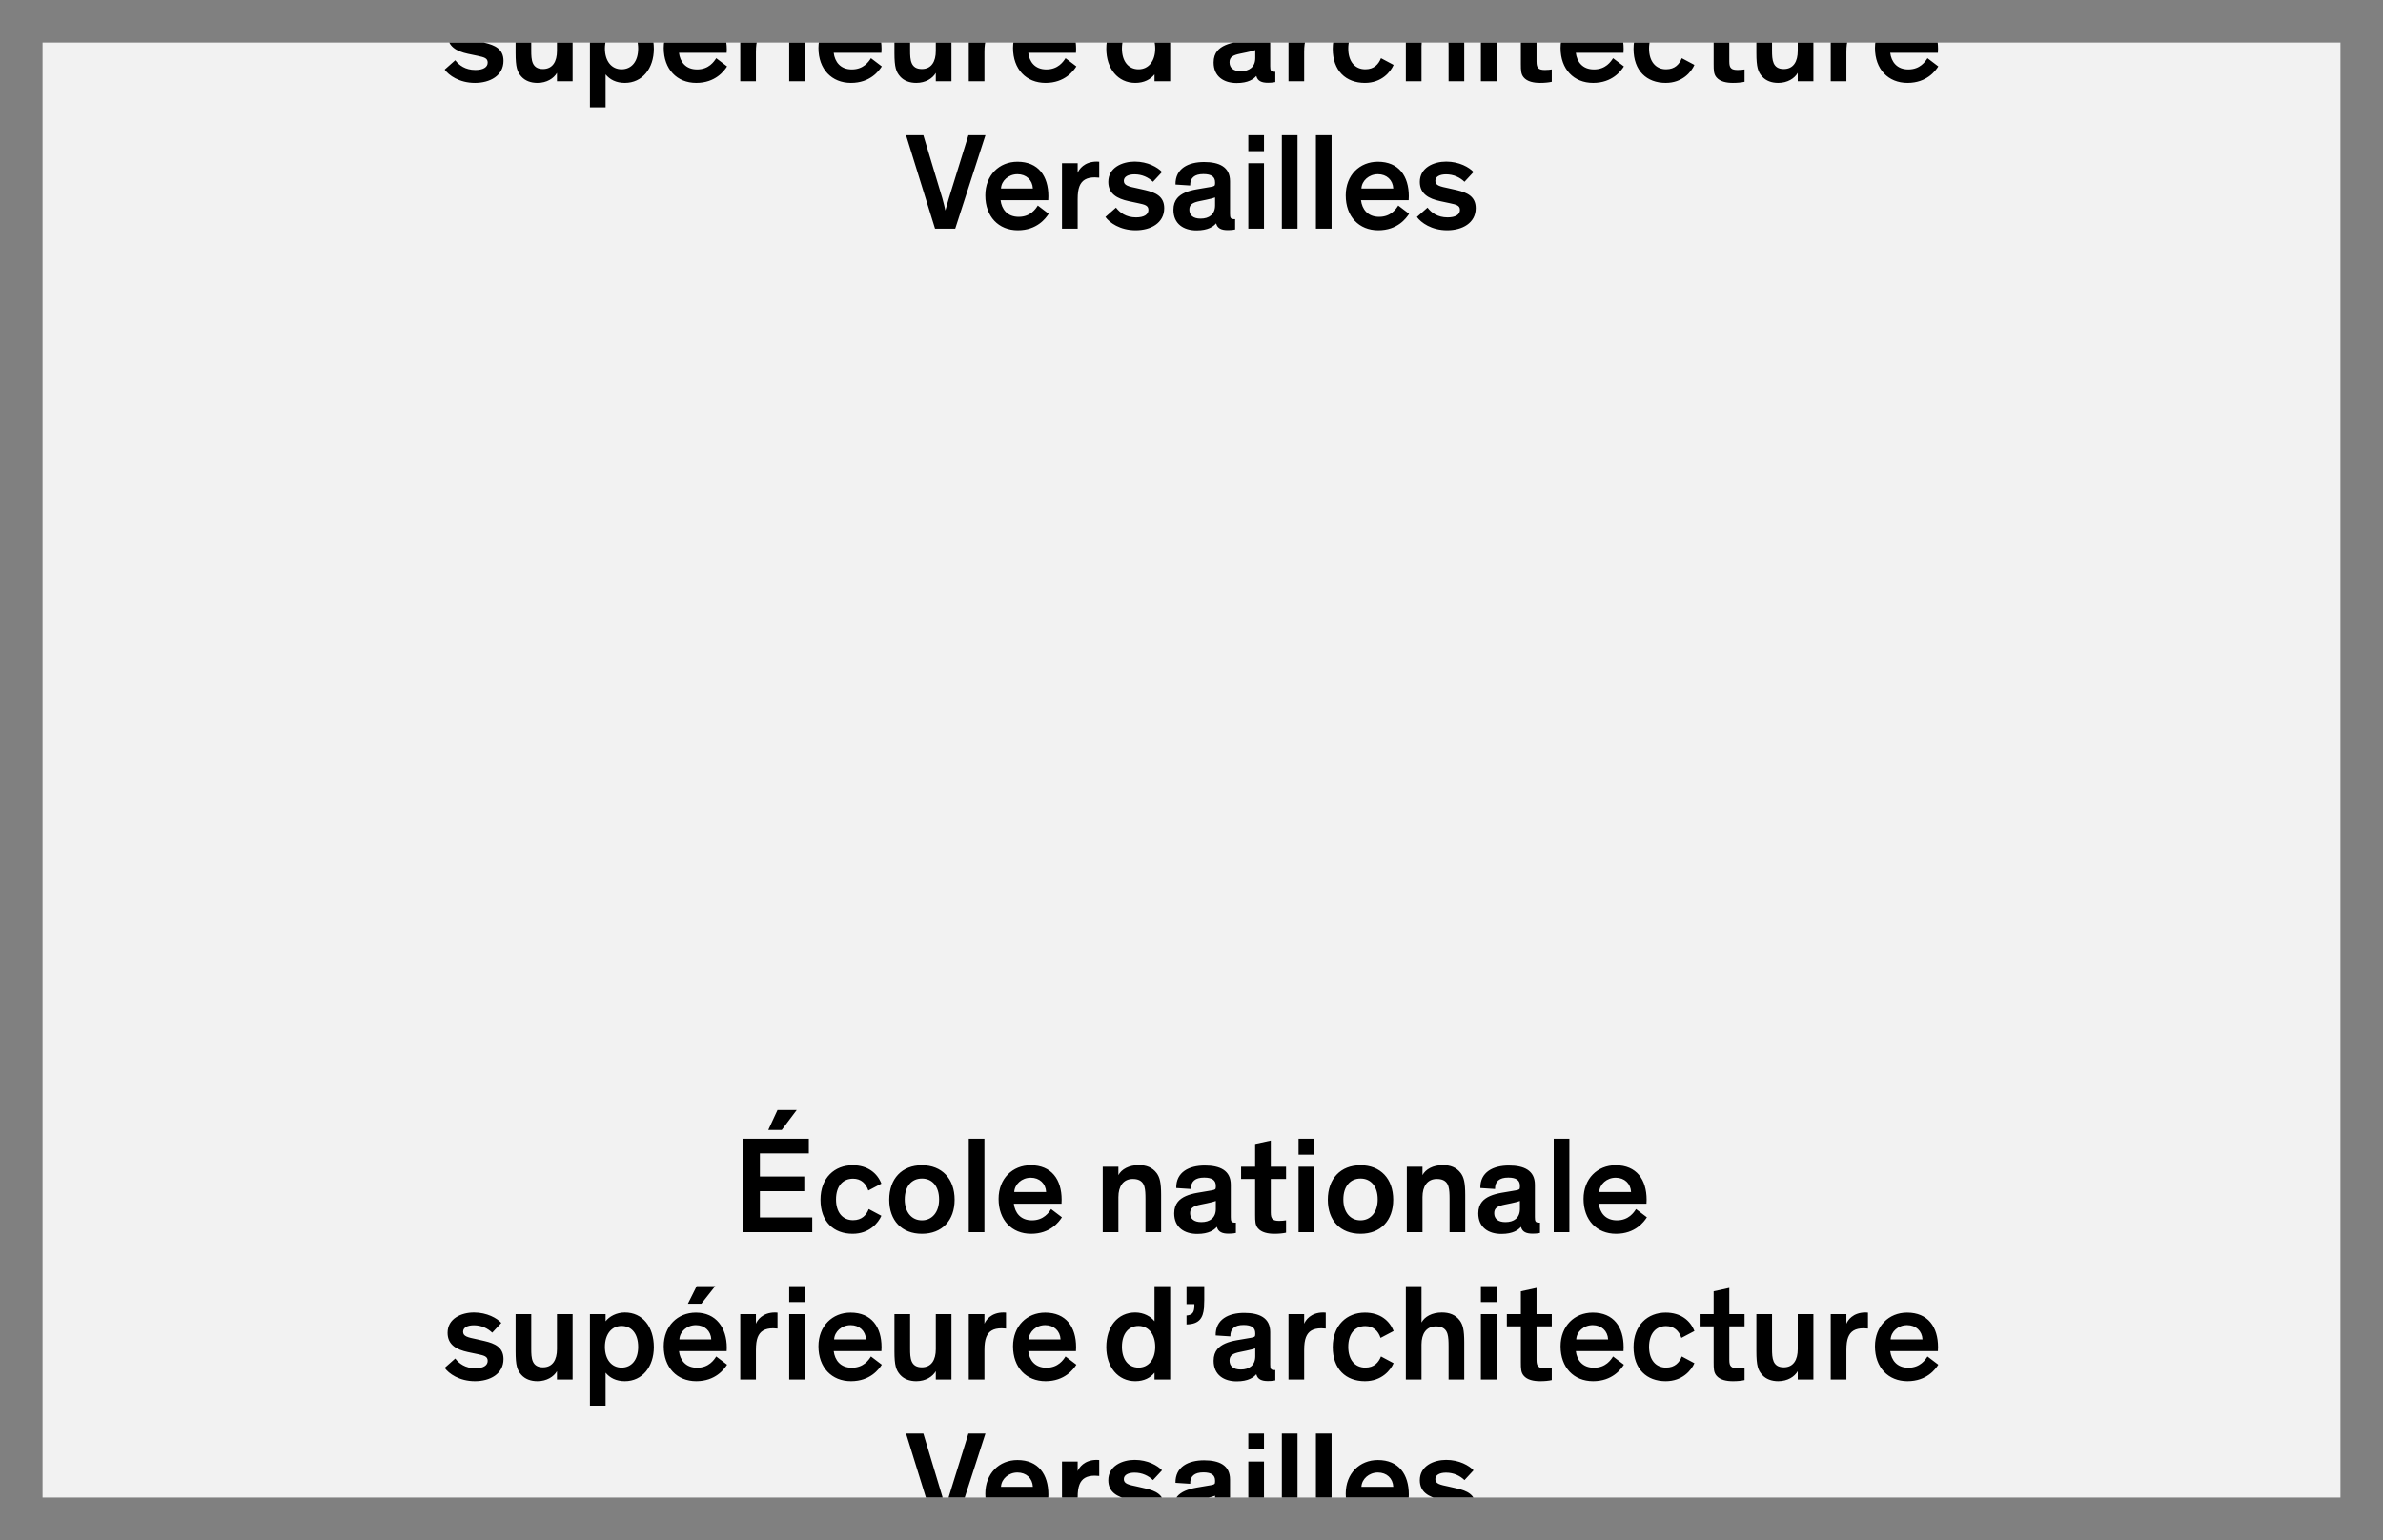 <?xml version="1.0" encoding="UTF-8"?>
<svg xmlns="http://www.w3.org/2000/svg" xmlns:xlink="http://www.w3.org/1999/xlink" width="560pt" height="362pt" viewBox="0 0 560 362" version="1.1">
<rect x="0" y="0" width="560" height="362" fill="#808080" stroke="none"/>
<defs>
<clipPath id="clip1">
  <path d="M 104 10 L 456 10 L 456 26 L 104 26 Z M 104 10 "/>
</clipPath>
<clipPath id="clip2">
  <path d="M 212 336 L 347 336 L 347 352 L 212 352 Z M 212 336 "/>
</clipPath>
</defs>
<g id="surface1">
<path style=" stroke:none;fill-rule:nonzero;fill:rgb(94.902%,94.902%,94.902%);fill-opacity:1;" d="M 10 352 L 550 352 L 550 10 L 10 10 Z M 10 352 "/>
<path style=" stroke:none;fill-rule:nonzero;fill:rgb(0%,0%,0%);fill-opacity:1;" d="M 216.984 31.777 L 212.914 31.777 L 219.73 53.738 L 224.477 53.738 L 231.578 31.777 L 227.574 31.777 L 222.988 46.57 L 222.152 49.477 C 222.152 49.348 221.762 47.668 221.441 46.57 Z M 243.883 48.312 C 243.398 49.09 242.172 50.961 239.395 50.961 C 236.684 50.961 235.391 49.152 235.133 47.055 L 246.336 47.055 C 246.336 46.797 246.367 46.375 246.367 46.117 C 246.367 41.402 244.012 38.012 239.105 38.012 C 234.809 38.012 231.547 41.176 231.547 45.922 C 231.547 50.895 234.648 54.125 239.199 54.125 C 243.688 54.125 245.754 51.316 246.434 50.25 Z M 239.105 40.949 C 241.168 40.949 242.625 42.305 242.719 44.309 L 235.23 44.309 C 235.324 42.469 237.004 40.949 239.105 40.949 M 249.566 38.367 L 249.566 53.738 L 253.246 53.738 L 253.246 46.828 C 253.246 45.473 253.375 44.566 253.668 43.793 C 254.215 42.402 255.312 41.691 257.285 41.691 C 257.605 41.691 257.961 41.727 258.316 41.758 L 258.316 38.012 C 257.992 37.98 257.93 37.98 257.734 37.98 C 254.766 37.98 253.539 39.852 253.246 40.629 L 253.246 38.367 Z M 273.074 40.434 C 272.074 39.336 269.715 37.98 266.648 37.98 C 263.711 37.98 260.449 39.398 260.449 42.758 C 260.449 45.566 262.547 46.699 265.227 47.277 L 267.52 47.766 C 269.004 48.086 269.875 48.281 269.875 49.348 C 269.875 50.445 268.812 51.09 266.973 51.09 C 264.613 51.09 263.129 49.961 262.254 48.797 L 259.77 50.992 C 260.707 52.316 263.191 54.125 266.875 54.125 C 270.395 54.125 273.59 52.445 273.59 48.926 C 273.59 46.117 271.492 45.246 269.168 44.695 L 267.324 44.277 C 265.164 43.824 264.098 43.598 264.098 42.5 C 264.098 41.5 265.164 40.98 266.617 40.98 C 268.391 40.98 269.875 41.691 270.941 42.727 Z M 289.059 42.598 C 289.059 39.207 286.477 38.078 282.953 38.078 C 279.273 38.078 276.172 39.594 276.238 43.371 L 279.695 43.598 C 279.66 41.789 280.727 40.918 282.793 40.918 C 284.699 40.918 285.539 41.562 285.539 42.855 L 285.539 43.113 C 285.539 43.695 285.375 43.758 284.57 43.922 L 281.18 44.504 C 279.176 44.855 277.562 45.473 276.625 46.602 C 276.078 47.277 275.754 48.152 275.754 49.312 C 275.754 52.672 278.207 54.156 281.18 54.156 C 283.922 54.156 285.152 53.223 285.766 52.512 L 285.797 52.512 C 286.086 53.707 287.09 54.094 288.508 54.094 C 289.574 54.094 290.059 53.965 290.254 53.93 L 290.254 51.508 L 290.059 51.508 C 289.188 51.508 289.059 51.188 289.059 50.219 Z M 282.148 51.379 C 280.34 51.379 279.5 50.543 279.5 49.281 C 279.5 48.055 280.273 47.602 282.02 47.246 L 283.441 46.957 C 284.535 46.73 284.988 46.602 285.539 46.406 L 285.539 48.281 C 285.539 50.379 284.148 51.379 282.148 51.379 M 297.035 38.367 L 293.352 38.367 L 293.352 53.738 L 297.035 53.738 Z M 297.035 31.777 L 293.352 31.777 L 293.352 35.523 L 297.035 35.523 Z M 304.914 31.777 L 301.23 31.777 L 301.23 53.738 L 304.914 53.738 Z M 312.922 31.777 L 309.238 31.777 L 309.238 53.738 L 312.922 53.738 Z M 328.582 48.312 C 328.098 49.09 326.871 50.961 324.094 50.961 C 321.379 50.961 320.09 49.152 319.832 47.055 L 331.035 47.055 C 331.035 46.797 331.07 46.375 331.07 46.117 C 331.07 41.402 328.711 38.012 323.805 38.012 C 319.508 38.012 316.246 41.176 316.246 45.922 C 316.246 50.895 319.348 54.125 323.898 54.125 C 328.391 54.125 330.453 51.316 331.133 50.25 Z M 323.805 40.949 C 325.871 40.949 327.324 42.305 327.418 44.309 L 319.93 44.309 C 320.023 42.469 321.703 40.949 323.805 40.949 M 346.277 40.434 C 345.277 39.336 342.918 37.98 339.852 37.98 C 336.914 37.98 333.652 39.398 333.652 42.758 C 333.652 45.566 335.75 46.699 338.43 47.277 L 340.723 47.766 C 342.207 48.086 343.082 48.281 343.082 49.348 C 343.082 50.445 342.016 51.09 340.176 51.09 C 337.816 51.09 336.332 49.961 335.461 48.797 L 332.973 50.992 C 333.91 52.316 336.398 54.125 340.078 54.125 C 343.598 54.125 346.793 52.445 346.793 48.926 C 346.793 46.117 344.695 45.246 342.371 44.695 L 340.531 44.277 C 338.367 43.824 337.301 43.598 337.301 42.5 C 337.301 41.5 338.367 40.98 339.82 40.98 C 341.598 40.98 343.082 41.691 344.148 42.727 Z M 346.277 40.434 "/>
<g clip-path="url(#clip1)" clip-rule="nonzero">
<path style=" stroke:none;fill-rule:nonzero;fill:rgb(0%,0%,0%);fill-opacity:1;" d="M 117.805 5.793 C 116.805 4.691 114.445 3.336 111.379 3.336 C 108.438 3.336 105.18 4.758 105.18 8.117 C 105.18 10.926 107.277 12.055 109.957 12.637 L 112.25 13.121 C 113.734 13.445 114.605 13.637 114.605 14.703 C 114.605 15.801 113.543 16.445 111.703 16.445 C 109.344 16.445 107.859 15.316 106.984 14.156 L 104.5 16.352 C 105.438 17.676 107.922 19.484 111.605 19.484 C 115.125 19.484 118.32 17.805 118.32 14.285 C 118.32 11.473 116.223 10.602 113.898 10.055 L 112.055 9.633 C 109.891 9.184 108.828 8.957 108.828 7.859 C 108.828 6.855 109.891 6.34 111.348 6.34 C 113.121 6.34 114.605 7.051 115.672 8.086 Z M 121.164 12.441 C 121.164 15.836 121.551 16.898 122.52 17.996 C 123.422 19 124.746 19.484 126.297 19.484 C 128.492 19.484 130.141 18.418 130.883 17.125 L 130.883 19.094 L 134.562 19.094 L 134.562 3.723 L 130.883 3.723 L 130.883 11.961 C 130.883 14.445 129.883 16.223 127.59 16.223 C 126.297 16.223 125.586 15.672 125.23 14.863 C 124.875 14.059 124.844 12.992 124.844 11.895 L 124.844 3.723 L 121.164 3.723 Z M 146.836 19.484 C 150.934 19.484 153.648 16.094 153.648 11.473 C 153.648 6.695 151 3.336 146.836 3.336 C 144.832 3.336 143.152 4.305 142.312 5.402 L 142.312 3.723 L 138.633 3.723 L 138.633 25.23 L 142.312 25.23 L 142.312 17.48 C 143.281 18.676 144.766 19.484 146.836 19.484 M 142.152 11.41 C 142.152 8.438 143.734 6.5 146.059 6.5 C 148.418 6.5 149.965 8.309 149.965 11.41 C 149.965 14.445 148.418 16.285 146.059 16.285 C 143.734 16.285 142.152 14.383 142.152 11.41 M 168.309 13.672 C 167.824 14.445 166.598 16.316 163.82 16.316 C 161.105 16.316 159.816 14.512 159.559 12.41 L 170.762 12.41 C 170.762 12.152 170.793 11.895 170.793 11.637 C 170.793 6.922 168.277 3.371 163.531 3.371 C 159.234 3.371 155.973 6.535 155.973 11.281 C 155.973 16.254 159.074 19.484 163.625 19.484 C 168.113 19.484 170.18 16.672 170.859 15.609 Z M 163.531 6.309 C 165.594 6.309 167.051 7.664 167.145 9.668 L 159.656 9.668 C 159.75 7.824 161.43 6.309 163.531 6.309 M 163.723 -2.863 L 161.656 1.27 L 164.82 1.27 L 168.082 -2.863 Z M 173.961 3.723 L 173.961 19.094 L 177.641 19.094 L 177.641 12.184 C 177.641 10.828 177.77 9.926 178.059 9.148 C 178.609 7.762 179.707 7.051 181.676 7.051 C 182 7.051 182.355 7.082 182.711 7.113 L 182.711 3.371 C 182.387 3.336 182.324 3.336 182.129 3.336 C 179.16 3.336 177.93 5.211 177.641 5.984 L 177.641 3.723 Z M 189.137 3.723 L 185.457 3.723 L 185.457 19.094 L 189.137 19.094 Z M 189.137 -2.863 L 185.457 -2.863 L 185.457 0.883 L 189.137 0.883 Z M 204.668 13.672 C 204.184 14.445 202.957 16.316 200.18 16.316 C 197.469 16.316 196.176 14.512 195.918 12.41 L 207.121 12.41 C 207.121 12.152 207.156 11.734 207.156 11.473 C 207.156 6.762 204.797 3.371 199.891 3.371 C 195.594 3.371 192.332 6.535 192.332 11.281 C 192.332 16.254 195.434 19.484 199.984 19.484 C 204.473 19.484 206.543 16.672 207.219 15.609 Z M 199.891 6.309 C 201.957 6.309 203.41 7.664 203.504 9.668 L 196.016 9.668 C 196.109 7.824 197.789 6.309 199.891 6.309 M 210.188 12.441 C 210.188 15.836 210.578 16.898 211.547 17.996 C 212.449 19 213.773 19.484 215.324 19.484 C 217.52 19.484 219.168 18.418 219.91 17.125 L 219.91 19.094 L 223.59 19.094 L 223.59 3.723 L 219.91 3.723 L 219.91 11.961 C 219.91 14.445 218.91 16.223 216.617 16.223 C 215.324 16.223 214.613 15.672 214.258 14.863 C 213.902 14.059 213.871 12.992 213.871 11.895 L 213.871 3.723 L 210.188 3.723 Z M 227.66 3.723 L 227.66 19.094 L 231.34 19.094 L 231.34 12.184 C 231.34 10.828 231.469 9.926 231.762 9.148 C 232.309 7.762 233.406 7.051 235.379 7.051 C 235.699 7.051 236.055 7.082 236.41 7.113 L 236.41 3.371 C 236.086 3.336 236.023 3.336 235.828 3.336 C 232.859 3.336 231.633 5.211 231.34 5.984 L 231.34 3.723 Z M 250.395 13.672 C 249.91 14.445 248.68 16.316 245.906 16.316 C 243.191 16.316 241.898 14.512 241.641 12.41 L 252.848 12.41 C 252.848 12.152 252.879 11.734 252.879 11.473 C 252.879 6.762 250.523 3.371 245.613 3.371 C 241.32 3.371 238.059 6.535 238.059 11.281 C 238.059 16.254 241.156 19.484 245.711 19.484 C 250.199 19.484 252.266 16.672 252.945 15.609 Z M 245.613 6.309 C 247.68 6.309 249.133 7.664 249.23 9.668 L 241.738 9.668 C 241.836 7.824 243.516 6.309 245.613 6.309 M 266.789 19.484 C 268.855 19.484 270.34 18.676 271.309 17.48 L 271.309 19.094 L 274.992 19.094 L 274.992 -2.863 L 271.309 -2.863 L 271.309 5.402 C 270.469 4.305 268.789 3.336 266.789 3.336 C 262.625 3.336 259.977 6.695 259.977 11.473 C 259.977 16.094 262.688 19.484 266.789 19.484 M 271.473 11.41 C 271.473 14.383 269.887 16.285 267.562 16.285 C 265.207 16.285 263.656 14.445 263.656 11.41 C 263.656 8.309 265.207 6.5 267.562 6.5 C 269.887 6.5 271.473 8.438 271.473 11.41 M 278.832 -2.863 L 278.832 1.367 L 280.676 1.367 L 280.676 1.754 C 280.676 3.5 280.027 3.949 278.832 4.047 L 278.832 6.145 C 281.867 6.082 282.707 4.598 282.934 2.27 C 282.965 1.754 283 1.012 283 0.43 L 283 -2.863 Z M 298.5 7.957 C 298.5 4.562 295.918 3.434 292.395 3.434 C 288.715 3.434 285.613 4.953 285.68 8.73 L 289.133 8.957 C 289.102 7.148 290.168 6.273 292.234 6.273 C 294.141 6.273 294.98 6.922 294.98 8.215 L 294.98 8.473 C 294.98 9.055 294.816 9.117 294.012 9.277 L 290.621 9.859 C 288.617 10.215 287.004 10.828 286.066 11.961 C 285.52 12.637 285.195 13.508 285.195 14.672 C 285.195 18.031 287.648 19.516 290.621 19.516 C 293.363 19.516 294.594 18.578 295.207 17.867 L 295.238 17.867 C 295.527 19.062 296.531 19.453 297.949 19.453 C 299.016 19.453 299.5 19.32 299.695 19.289 L 299.695 16.867 L 299.5 16.867 C 298.629 16.867 298.5 16.543 298.5 15.574 Z M 291.59 16.738 C 289.781 16.738 288.941 15.898 288.941 14.641 C 288.941 13.414 289.715 12.961 291.461 12.605 L 292.879 12.312 C 293.977 12.09 294.43 11.961 294.98 11.766 L 294.98 13.637 C 294.98 15.738 293.59 16.738 291.59 16.738 M 302.793 3.723 L 302.793 19.094 L 306.477 19.094 L 306.477 12.184 C 306.477 10.828 306.605 9.926 306.895 9.148 C 307.445 7.762 308.543 7.051 310.512 7.051 C 310.836 7.051 311.191 7.082 311.547 7.113 L 311.547 3.371 C 311.223 3.336 311.156 3.336 310.965 3.336 C 307.992 3.336 306.766 5.211 306.477 5.984 L 306.477 3.723 Z M 327.496 7.695 C 326.559 5.273 324.332 3.371 320.75 3.371 C 316.52 3.371 313.191 6.309 313.191 11.473 C 313.191 16.641 316.293 19.484 320.75 19.484 C 324.688 19.484 326.789 16.898 327.496 15.254 L 324.527 13.672 C 323.977 15.059 322.945 16.285 320.844 16.285 C 318.422 16.285 316.84 14.477 316.84 11.41 C 316.84 8.344 318.391 6.535 320.844 6.535 C 322.719 6.535 323.879 7.664 324.43 9.312 Z M 344.094 10.375 C 344.094 7.406 343.773 6.242 343.062 5.242 C 342.027 3.855 340.574 3.336 338.832 3.336 C 336.508 3.336 334.762 4.34 334.051 5.695 L 334.051 -2.863 L 330.371 -2.863 L 330.371 19.094 L 334.051 19.094 L 334.051 10.859 C 334.051 8.375 335.148 6.598 337.441 6.598 C 339.023 6.598 339.832 7.277 340.156 8.375 C 340.383 9.148 340.414 10.148 340.414 11.312 L 340.414 19.094 L 344.094 19.094 Z M 351.684 3.723 L 348.004 3.723 L 348.004 19.094 L 351.684 19.094 Z M 351.684 -2.863 L 348.004 -2.863 L 348.004 0.883 L 351.684 0.883 Z M 364.664 16.316 C 364.277 16.383 363.695 16.445 363.051 16.445 C 362.406 16.445 361.789 16.352 361.5 16.027 C 361.211 15.738 361.082 15.316 361.082 14.445 L 361.082 6.598 L 364.664 6.598 L 364.664 3.723 L 361.082 3.723 L 361.082 -2.441 L 357.398 -1.637 L 357.398 3.723 L 354.105 3.723 L 354.105 6.598 L 357.398 6.598 L 357.398 15.059 C 357.398 16.543 357.43 17.418 358.043 18.16 C 358.883 19.191 360.434 19.484 361.918 19.484 C 363.016 19.484 363.953 19.387 364.664 19.223 Z M 379.066 13.672 C 378.582 14.445 377.355 16.316 374.578 16.316 C 371.867 16.316 370.574 14.512 370.316 12.41 L 381.52 12.41 C 381.52 12.152 381.551 11.734 381.551 11.473 C 381.551 6.762 379.195 3.371 374.289 3.371 C 369.992 3.371 366.73 6.535 366.73 11.281 C 366.73 16.254 369.832 19.484 374.383 19.484 C 378.871 19.484 380.938 16.672 381.617 15.609 Z M 374.289 6.309 C 376.352 6.309 377.805 7.664 377.902 9.668 L 370.414 9.668 C 370.508 7.824 372.188 6.309 374.289 6.309 M 398.184 7.695 C 397.246 5.273 395.02 3.371 391.434 3.371 C 387.203 3.371 383.879 6.309 383.879 11.473 C 383.879 16.641 386.977 19.484 391.434 19.484 C 395.375 19.484 397.473 16.898 398.184 15.254 L 395.211 13.672 C 394.664 15.059 393.629 16.285 391.531 16.285 C 389.109 16.285 387.527 14.477 387.527 11.41 C 387.527 8.344 389.078 6.535 391.531 6.535 C 393.402 6.535 394.566 7.664 395.117 9.312 Z M 409.969 16.316 C 409.582 16.383 409 16.445 408.355 16.445 C 407.707 16.445 407.094 16.352 406.805 16.027 C 406.512 15.738 406.383 15.316 406.383 14.445 L 406.383 6.598 L 409.969 6.598 L 409.969 3.723 L 406.383 3.723 L 406.383 -2.441 L 402.703 -1.637 L 402.703 3.723 L 399.41 3.723 L 399.41 6.598 L 402.703 6.598 L 402.703 15.059 C 402.703 16.543 402.734 17.418 403.348 18.16 C 404.188 19.191 405.738 19.484 407.223 19.484 C 408.324 19.484 409.258 19.387 409.969 19.223 Z M 412.746 12.441 C 412.746 15.836 413.133 16.898 414.102 17.996 C 415.008 19 416.332 19.484 417.879 19.484 C 420.078 19.484 421.723 18.418 422.465 17.125 L 422.465 19.094 L 426.145 19.094 L 426.145 3.723 L 422.465 3.723 L 422.465 11.961 C 422.465 14.445 421.465 16.223 419.172 16.223 C 417.879 16.223 417.168 15.672 416.812 14.863 C 416.461 14.059 416.426 12.992 416.426 11.895 L 416.426 3.723 L 412.746 3.723 Z M 430.215 3.723 L 430.215 19.094 L 433.895 19.094 L 433.895 12.184 C 433.895 10.828 434.027 9.926 434.316 9.148 C 434.867 7.762 435.965 7.051 437.934 7.051 C 438.258 7.051 438.609 7.082 438.965 7.113 L 438.965 3.371 C 438.645 3.336 438.578 3.336 438.387 3.336 C 435.414 3.336 434.188 5.211 433.895 5.984 L 433.895 3.723 Z M 452.949 13.672 C 452.465 14.445 451.238 16.316 448.461 16.316 C 445.75 16.316 444.457 14.512 444.199 12.41 L 455.402 12.41 C 455.402 12.152 455.434 11.734 455.434 11.473 C 455.434 6.762 453.078 3.371 448.168 3.371 C 443.875 3.371 440.613 6.535 440.613 11.281 C 440.613 16.254 443.715 19.484 448.266 19.484 C 452.754 19.484 454.824 16.672 455.5 15.609 Z M 448.168 6.309 C 450.234 6.309 451.688 7.664 451.785 9.668 L 444.293 9.668 C 444.391 7.824 446.07 6.309 448.168 6.309 "/>
</g>
<g clip-path="url(#clip2)" clip-rule="nonzero">
<path style=" stroke:none;fill-rule:nonzero;fill:rgb(0%,0%,0%);fill-opacity:1;" d="M 216.984 336.949 L 212.914 336.949 L 219.73 358.91 L 224.477 358.91 L 231.578 336.949 L 227.574 336.949 L 222.988 351.738 L 222.152 354.645 C 222.152 354.516 221.762 352.836 221.441 351.738 Z M 243.883 353.484 C 243.398 354.258 242.172 356.129 239.395 356.129 C 236.684 356.129 235.391 354.324 235.133 352.223 L 246.336 352.223 C 246.336 351.965 246.367 351.547 246.367 351.289 C 246.367 346.574 244.012 343.184 239.105 343.184 C 234.809 343.184 231.547 346.348 231.547 351.094 C 231.547 356.066 234.648 359.297 239.199 359.297 C 243.688 359.297 245.754 356.488 246.434 355.422 Z M 239.105 346.121 C 241.168 346.121 242.625 347.477 242.719 349.48 L 235.23 349.48 C 235.324 347.641 237.004 346.121 239.105 346.121 M 249.566 343.539 L 249.566 358.91 L 253.246 358.91 L 253.246 351.996 C 253.246 350.641 253.375 349.738 253.668 348.961 C 254.215 347.574 255.312 346.863 257.285 346.863 C 257.605 346.863 257.961 346.895 258.316 346.93 L 258.316 343.184 C 257.992 343.148 257.93 343.148 257.734 343.148 C 254.766 343.148 253.539 345.023 253.246 345.797 L 253.246 343.539 Z M 273.074 345.605 C 272.074 344.504 269.715 343.148 266.648 343.148 C 263.711 343.148 260.449 344.57 260.449 347.93 C 260.449 350.738 262.547 351.867 265.227 352.449 L 267.52 352.934 C 269.004 353.258 269.875 353.449 269.875 354.516 C 269.875 355.613 268.812 356.262 266.973 356.262 C 264.613 356.262 263.129 355.129 262.254 353.969 L 259.77 356.164 C 260.707 357.488 263.191 359.297 266.875 359.297 C 270.395 359.297 273.59 357.617 273.59 354.098 C 273.59 351.289 271.492 350.414 269.168 349.867 L 267.324 349.445 C 265.164 348.996 264.098 348.77 264.098 347.672 C 264.098 346.668 265.164 346.152 266.617 346.152 C 268.391 346.152 269.875 346.863 270.941 347.898 Z M 289.059 347.77 C 289.059 344.375 286.477 343.246 282.953 343.246 C 279.273 343.246 276.172 344.766 276.238 348.543 L 279.695 348.77 C 279.66 346.961 280.727 346.09 282.793 346.09 C 284.699 346.09 285.539 346.734 285.539 348.027 L 285.539 348.285 C 285.539 348.867 285.375 348.93 284.57 349.094 L 281.18 349.672 C 279.176 350.027 277.562 350.641 276.625 351.773 C 276.078 352.449 275.754 353.32 275.754 354.484 C 275.754 357.844 278.207 359.328 281.18 359.328 C 283.922 359.328 285.152 358.391 285.766 357.68 L 285.797 357.68 C 286.086 358.875 287.09 359.266 288.508 359.266 C 289.574 359.266 290.059 359.137 290.254 359.102 L 290.254 356.68 L 290.059 356.68 C 289.188 356.68 289.059 356.355 289.059 355.391 Z M 282.148 356.551 C 280.34 356.551 279.5 355.711 279.5 354.453 C 279.5 353.227 280.273 352.773 282.02 352.418 L 283.441 352.125 C 284.535 351.902 284.988 351.773 285.539 351.578 L 285.539 353.449 C 285.539 355.551 284.148 356.551 282.148 356.551 M 297.035 343.539 L 293.352 343.539 L 293.352 358.91 L 297.035 358.91 Z M 297.035 336.949 L 293.352 336.949 L 293.352 340.695 L 297.035 340.695 Z M 304.914 336.949 L 301.23 336.949 L 301.23 358.91 L 304.914 358.91 Z M 312.922 336.949 L 309.238 336.949 L 309.238 358.91 L 312.922 358.91 Z M 328.582 353.484 C 328.098 354.258 326.871 356.129 324.094 356.129 C 321.379 356.129 320.09 354.324 319.832 352.223 L 331.035 352.223 C 331.035 351.965 331.07 351.547 331.07 351.289 C 331.07 346.574 328.711 343.184 323.805 343.184 C 319.508 343.184 316.246 346.348 316.246 351.094 C 316.246 356.066 319.348 359.297 323.898 359.297 C 328.391 359.297 330.453 356.488 331.133 355.422 Z M 323.805 346.121 C 325.871 346.121 327.324 347.477 327.418 349.48 L 319.93 349.48 C 320.023 347.641 321.703 346.121 323.805 346.121 M 346.277 345.605 C 345.277 344.504 342.918 343.148 339.852 343.148 C 336.914 343.148 333.652 344.57 333.652 347.93 C 333.652 350.738 335.75 351.867 338.43 352.449 L 340.723 352.934 C 342.207 353.258 343.082 353.449 343.082 354.516 C 343.082 355.613 342.016 356.262 340.176 356.262 C 337.816 356.262 336.332 355.129 335.461 353.969 L 332.973 356.164 C 333.91 357.488 336.398 359.297 340.078 359.297 C 343.598 359.297 346.793 357.617 346.793 354.098 C 346.793 351.289 344.695 350.414 342.371 349.867 L 340.531 349.445 C 338.367 348.996 337.301 348.77 337.301 347.672 C 337.301 346.668 338.367 346.152 339.82 346.152 C 341.598 346.152 343.082 346.863 344.148 347.898 Z M 346.277 345.605 "/>
</g>
<path style=" stroke:none;fill-rule:nonzero;fill:rgb(0%,0%,0%);fill-opacity:1;" d="M 117.805 310.961 C 116.805 309.863 114.445 308.508 111.379 308.508 C 108.438 308.508 105.18 309.93 105.18 313.285 C 105.18 316.098 107.277 317.227 109.957 317.809 L 112.25 318.293 C 113.734 318.613 114.605 318.809 114.605 319.875 C 114.605 320.973 113.543 321.617 111.703 321.617 C 109.344 321.617 107.859 320.488 106.984 319.324 L 104.5 321.52 C 105.438 322.844 107.922 324.652 111.605 324.652 C 115.125 324.652 118.32 322.977 118.32 319.453 C 118.32 316.645 116.223 315.773 113.898 315.227 L 112.055 314.805 C 109.891 314.352 108.828 314.125 108.828 313.027 C 108.828 312.027 109.891 311.512 111.348 311.512 C 113.121 311.512 114.605 312.223 115.672 313.254 Z M 121.164 317.613 C 121.164 321.004 121.551 322.07 122.52 323.168 C 123.422 324.168 124.746 324.652 126.297 324.652 C 128.492 324.652 130.141 323.586 130.883 322.297 L 130.883 324.266 L 134.562 324.266 L 134.562 308.895 L 130.883 308.895 L 130.883 317.129 C 130.883 319.617 129.883 321.391 127.59 321.391 C 126.297 321.391 125.586 320.844 125.23 320.035 C 124.875 319.23 124.844 318.164 124.844 317.066 L 124.844 308.895 L 121.164 308.895 Z M 146.836 324.652 C 150.934 324.652 153.648 321.262 153.648 316.645 C 153.648 311.867 151 308.508 146.836 308.508 C 144.832 308.508 143.152 309.477 142.312 310.574 L 142.312 308.895 L 138.633 308.895 L 138.633 330.402 L 142.312 330.402 L 142.312 322.652 C 143.281 323.848 144.766 324.652 146.836 324.652 M 142.152 316.582 C 142.152 313.609 143.734 311.672 146.059 311.672 C 148.418 311.672 149.965 313.48 149.965 316.582 C 149.965 319.617 148.418 321.457 146.059 321.457 C 143.734 321.457 142.152 319.551 142.152 316.582 M 168.309 318.84 C 167.824 319.617 166.598 321.488 163.82 321.488 C 161.105 321.488 159.816 319.68 159.559 317.582 L 170.762 317.582 C 170.762 317.324 170.793 317.066 170.793 316.809 C 170.793 312.094 168.277 308.539 163.531 308.539 C 159.234 308.539 155.973 311.703 155.973 316.453 C 155.973 321.426 159.074 324.652 163.625 324.652 C 168.113 324.652 170.18 321.844 170.859 320.777 Z M 163.531 311.48 C 165.594 311.48 167.051 312.836 167.145 314.836 L 159.656 314.836 C 159.75 312.996 161.43 311.48 163.531 311.48 M 163.723 302.309 L 161.656 306.441 L 164.82 306.441 L 168.082 302.309 Z M 173.961 308.895 L 173.961 324.266 L 177.641 324.266 L 177.641 317.355 C 177.641 316 177.77 315.094 178.059 314.32 C 178.609 312.934 179.707 312.223 181.676 312.223 C 182 312.223 182.355 312.254 182.711 312.285 L 182.711 308.539 C 182.387 308.508 182.324 308.508 182.129 308.508 C 179.16 308.508 177.93 310.379 177.641 311.156 L 177.641 308.895 Z M 189.137 308.895 L 185.457 308.895 L 185.457 324.266 L 189.137 324.266 Z M 189.137 302.309 L 185.457 302.309 L 185.457 306.055 L 189.137 306.055 Z M 204.668 318.84 C 204.184 319.617 202.957 321.488 200.18 321.488 C 197.469 321.488 196.176 319.68 195.918 317.582 L 207.121 317.582 C 207.121 317.324 207.156 316.902 207.156 316.645 C 207.156 311.93 204.797 308.539 199.891 308.539 C 195.594 308.539 192.332 311.703 192.332 316.453 C 192.332 321.426 195.434 324.652 199.984 324.652 C 204.473 324.652 206.543 321.844 207.219 320.777 Z M 199.891 311.48 C 201.957 311.48 203.41 312.836 203.504 314.836 L 196.016 314.836 C 196.109 312.996 197.789 311.48 199.891 311.48 M 210.188 317.613 C 210.188 321.004 210.578 322.07 211.547 323.168 C 212.449 324.168 213.773 324.652 215.324 324.652 C 217.52 324.652 219.168 323.586 219.91 322.297 L 219.91 324.266 L 223.59 324.266 L 223.59 308.895 L 219.91 308.895 L 219.91 317.129 C 219.91 319.617 218.91 321.391 216.617 321.391 C 215.324 321.391 214.613 320.844 214.258 320.035 C 213.902 319.23 213.871 318.164 213.871 317.066 L 213.871 308.895 L 210.188 308.895 Z M 227.66 308.895 L 227.66 324.266 L 231.34 324.266 L 231.34 317.355 C 231.34 316 231.469 315.094 231.762 314.32 C 232.309 312.934 233.406 312.223 235.379 312.223 C 235.699 312.223 236.055 312.254 236.41 312.285 L 236.41 308.539 C 236.086 308.508 236.023 308.508 235.828 308.508 C 232.859 308.508 231.633 310.379 231.34 311.156 L 231.34 308.895 Z M 250.395 318.84 C 249.91 319.617 248.68 321.488 245.906 321.488 C 243.191 321.488 241.898 319.68 241.641 317.582 L 252.848 317.582 C 252.848 317.324 252.879 316.902 252.879 316.645 C 252.879 311.93 250.523 308.539 245.613 308.539 C 241.32 308.539 238.059 311.703 238.059 316.453 C 238.059 321.426 241.156 324.652 245.711 324.652 C 250.199 324.652 252.266 321.844 252.945 320.777 Z M 245.613 311.48 C 247.68 311.48 249.133 312.836 249.23 314.836 L 241.738 314.836 C 241.836 312.996 243.516 311.48 245.613 311.48 M 266.789 324.652 C 268.855 324.652 270.34 323.848 271.309 322.652 L 271.309 324.266 L 274.992 324.266 L 274.992 302.309 L 271.309 302.309 L 271.309 310.574 C 270.469 309.477 268.789 308.508 266.789 308.508 C 262.625 308.508 259.977 311.867 259.977 316.645 C 259.977 321.262 262.688 324.652 266.789 324.652 M 271.473 316.582 C 271.473 319.551 269.887 321.457 267.562 321.457 C 265.207 321.457 263.656 319.617 263.656 316.582 C 263.656 313.48 265.207 311.672 267.562 311.672 C 269.887 311.672 271.473 313.609 271.473 316.582 M 278.832 302.309 L 278.832 306.539 L 280.676 306.539 L 280.676 306.926 C 280.676 308.668 280.027 309.121 278.832 309.219 L 278.832 311.316 C 281.867 311.254 282.707 309.766 282.934 307.441 C 282.965 306.926 283 306.184 283 305.602 L 283 302.309 Z M 298.5 313.125 C 298.5 309.734 295.918 308.605 292.395 308.605 C 288.715 308.605 285.613 310.121 285.68 313.902 L 289.133 314.125 C 289.102 312.316 290.168 311.445 292.234 311.445 C 294.141 311.445 294.98 312.094 294.98 313.383 L 294.98 313.641 C 294.98 314.223 294.816 314.289 294.012 314.449 L 290.621 315.031 C 288.617 315.387 287.004 316 286.066 317.129 C 285.52 317.809 285.195 318.68 285.195 319.844 C 285.195 323.199 287.648 324.688 290.621 324.688 C 293.363 324.688 294.594 323.75 295.207 323.039 L 295.238 323.039 C 295.527 324.234 296.531 324.621 297.949 324.621 C 299.016 324.621 299.5 324.492 299.695 324.461 L 299.695 322.039 L 299.5 322.039 C 298.629 322.039 298.5 321.715 298.5 320.746 Z M 291.59 321.91 C 289.781 321.91 288.941 321.07 288.941 319.809 C 288.941 318.582 289.715 318.129 291.461 317.777 L 292.879 317.484 C 293.977 317.258 294.43 317.129 294.98 316.938 L 294.98 318.809 C 294.98 320.906 293.59 321.91 291.59 321.91 M 302.793 308.895 L 302.793 324.266 L 306.477 324.266 L 306.477 317.355 C 306.477 316 306.605 315.094 306.895 314.32 C 307.445 312.934 308.543 312.223 310.512 312.223 C 310.836 312.223 311.191 312.254 311.547 312.285 L 311.547 308.539 C 311.223 308.508 311.156 308.508 310.965 308.508 C 307.992 308.508 306.766 310.379 306.477 311.156 L 306.477 308.895 Z M 327.496 312.867 C 326.559 310.445 324.332 308.539 320.75 308.539 C 316.52 308.539 313.191 311.48 313.191 316.645 C 313.191 321.812 316.293 324.652 320.75 324.652 C 324.688 324.652 326.789 322.07 327.496 320.422 L 324.527 318.84 C 323.977 320.23 322.945 321.457 320.844 321.457 C 318.422 321.457 316.84 319.648 316.84 316.582 C 316.84 313.512 318.391 311.703 320.844 311.703 C 322.719 311.703 323.879 312.836 324.43 314.48 Z M 344.094 315.547 C 344.094 312.578 343.773 311.414 343.062 310.414 C 342.027 309.023 340.574 308.508 338.832 308.508 C 336.508 308.508 334.762 309.508 334.051 310.863 L 334.051 302.309 L 330.371 302.309 L 330.371 324.266 L 334.051 324.266 L 334.051 316.031 C 334.051 313.543 335.148 311.77 337.441 311.77 C 339.023 311.77 339.832 312.445 340.156 313.543 C 340.383 314.32 340.414 315.32 340.414 316.484 L 340.414 324.266 L 344.094 324.266 Z M 351.684 308.895 L 348.004 308.895 L 348.004 324.266 L 351.684 324.266 Z M 351.684 302.309 L 348.004 302.309 L 348.004 306.055 L 351.684 306.055 Z M 364.664 321.488 C 364.277 321.555 363.695 321.617 363.051 321.617 C 362.406 321.617 361.789 321.52 361.5 321.199 C 361.211 320.906 361.082 320.488 361.082 319.617 L 361.082 311.77 L 364.664 311.77 L 364.664 308.895 L 361.082 308.895 L 361.082 302.727 L 357.398 303.535 L 357.398 308.895 L 354.105 308.895 L 354.105 311.77 L 357.398 311.77 L 357.398 320.23 C 357.398 321.715 357.43 322.586 358.043 323.328 C 358.883 324.363 360.434 324.652 361.918 324.652 C 363.016 324.652 363.953 324.559 364.664 324.395 Z M 379.066 318.84 C 378.582 319.617 377.355 321.488 374.578 321.488 C 371.867 321.488 370.574 319.68 370.316 317.582 L 381.52 317.582 C 381.52 317.324 381.551 316.902 381.551 316.645 C 381.551 311.93 379.195 308.539 374.289 308.539 C 369.992 308.539 366.73 311.703 366.73 316.453 C 366.73 321.426 369.832 324.652 374.383 324.652 C 378.871 324.652 380.938 321.844 381.617 320.777 Z M 374.289 311.48 C 376.352 311.48 377.805 312.836 377.902 314.836 L 370.414 314.836 C 370.508 312.996 372.188 311.48 374.289 311.48 M 398.184 312.867 C 397.246 310.445 395.02 308.539 391.434 308.539 C 387.203 308.539 383.879 311.48 383.879 316.645 C 383.879 321.812 386.977 324.652 391.434 324.652 C 395.375 324.652 397.473 322.07 398.184 320.422 L 395.211 318.84 C 394.664 320.23 393.629 321.457 391.531 321.457 C 389.109 321.457 387.527 319.648 387.527 316.582 C 387.527 313.512 389.078 311.703 391.531 311.703 C 393.402 311.703 394.566 312.836 395.117 314.48 Z M 409.969 321.488 C 409.582 321.555 409 321.617 408.355 321.617 C 407.707 321.617 407.094 321.52 406.805 321.199 C 406.512 320.906 406.383 320.488 406.383 319.617 L 406.383 311.77 L 409.969 311.77 L 409.969 308.895 L 406.383 308.895 L 406.383 302.727 L 402.703 303.535 L 402.703 308.895 L 399.41 308.895 L 399.41 311.77 L 402.703 311.77 L 402.703 320.23 C 402.703 321.715 402.734 322.586 403.348 323.328 C 404.188 324.363 405.738 324.652 407.223 324.652 C 408.324 324.652 409.258 324.559 409.969 324.395 Z M 412.746 317.613 C 412.746 321.004 413.133 322.07 414.102 323.168 C 415.008 324.168 416.332 324.652 417.879 324.652 C 420.078 324.652 421.723 323.586 422.465 322.297 L 422.465 324.266 L 426.145 324.266 L 426.145 308.895 L 422.465 308.895 L 422.465 317.129 C 422.465 319.617 421.465 321.391 419.172 321.391 C 417.879 321.391 417.168 320.844 416.812 320.035 C 416.461 319.23 416.426 318.164 416.426 317.066 L 416.426 308.895 L 412.746 308.895 Z M 430.215 308.895 L 430.215 324.266 L 433.895 324.266 L 433.895 317.355 C 433.895 316 434.027 315.094 434.316 314.32 C 434.867 312.934 435.965 312.223 437.934 312.223 C 438.258 312.223 438.609 312.254 438.965 312.285 L 438.965 308.539 C 438.645 308.508 438.578 308.508 438.387 308.508 C 435.414 308.508 434.188 310.379 433.895 311.156 L 433.895 308.895 Z M 452.949 318.84 C 452.465 319.617 451.238 321.488 448.461 321.488 C 445.75 321.488 444.457 319.68 444.199 317.582 L 455.402 317.582 C 455.402 317.324 455.434 316.902 455.434 316.645 C 455.434 311.93 453.078 308.539 448.168 308.539 C 443.875 308.539 440.613 311.703 440.613 316.453 C 440.613 321.426 443.715 324.652 448.266 324.652 C 452.754 324.652 454.824 321.844 455.5 320.777 Z M 448.168 311.48 C 450.234 311.48 451.688 312.836 451.785 314.836 L 444.293 314.836 C 444.391 312.996 446.07 311.48 448.168 311.48 "/>
<path style=" stroke:none;fill-rule:nonzero;fill:rgb(0%,0%,0%);fill-opacity:1;" d="M 182.707 260.918 L 180.543 265.598 L 183.707 265.598 L 187.227 260.918 Z M 190.07 271.121 L 190.07 267.664 L 174.699 267.664 L 174.699 289.625 L 190.875 289.625 L 190.875 286.168 L 178.574 286.168 L 178.574 280 L 189.004 280 L 189.004 276.547 L 178.574 276.547 L 178.574 271.121 Z M 207.117 278.223 C 206.184 275.805 203.953 273.898 200.371 273.898 C 196.141 273.898 192.812 276.836 192.812 282.004 C 192.812 287.168 195.914 290.012 200.371 290.012 C 204.309 290.012 206.41 287.43 207.117 285.781 L 204.148 284.199 C 203.598 285.586 202.566 286.812 200.465 286.812 C 198.043 286.812 196.461 285.008 196.461 281.938 C 196.461 278.871 198.012 277.062 200.465 277.062 C 202.34 277.062 203.5 278.191 204.051 279.84 Z M 208.961 282.004 C 208.961 286.91 211.93 290.012 216.645 290.012 C 221.359 290.012 224.332 286.91 224.332 282.004 C 224.332 277.062 221.328 273.898 216.645 273.898 C 211.961 273.898 208.961 277.062 208.961 282.004 M 212.609 281.938 C 212.609 278.871 214.223 277.031 216.645 277.031 C 219.066 277.031 220.684 278.84 220.684 281.938 C 220.684 284.973 219.004 286.848 216.645 286.848 C 214.289 286.848 212.609 285.008 212.609 281.938 M 231.336 267.664 L 227.656 267.664 L 227.656 289.625 L 231.336 289.625 Z M 247 284.199 C 246.516 284.973 245.285 286.848 242.508 286.848 C 239.797 286.848 238.504 285.039 238.246 282.938 L 249.453 282.938 C 249.453 282.68 249.484 282.262 249.484 282.004 C 249.484 277.289 247.129 273.898 242.219 273.898 C 237.926 273.898 234.664 277.062 234.664 281.809 C 234.664 286.781 237.762 290.012 242.316 290.012 C 246.805 290.012 248.871 287.203 249.551 286.137 Z M 242.219 276.836 C 244.285 276.836 245.738 278.191 245.836 280.195 L 238.344 280.195 C 238.441 278.355 240.121 276.836 242.219 276.836 M 272.863 280.906 C 272.863 277.934 272.539 276.77 271.832 275.77 C 270.797 274.383 269.344 273.867 267.602 273.867 C 265.277 273.867 263.531 274.867 262.82 276.223 L 262.82 274.254 L 259.141 274.254 L 259.141 289.625 L 262.82 289.625 L 262.82 281.391 C 262.82 278.902 263.918 277.129 266.211 277.129 C 267.793 277.129 268.602 277.805 268.926 278.902 C 269.152 279.68 269.184 280.68 269.184 281.84 L 269.184 289.625 L 272.863 289.625 Z M 289.234 278.484 C 289.234 275.094 286.652 273.961 283.133 273.961 C 279.453 273.961 276.352 275.48 276.414 279.258 L 279.871 279.484 C 279.84 277.676 280.906 276.805 282.969 276.805 C 284.875 276.805 285.715 277.449 285.715 278.742 L 285.715 279 C 285.715 279.582 285.555 279.645 284.746 279.809 L 281.355 280.387 C 279.355 280.742 277.738 281.355 276.805 282.488 C 276.254 283.164 275.934 284.039 275.934 285.199 C 275.934 288.559 278.387 290.043 281.355 290.043 C 284.102 290.043 285.328 289.105 285.941 288.395 L 285.977 288.395 C 286.266 289.59 287.266 289.98 288.688 289.98 C 289.754 289.98 290.238 289.852 290.43 289.816 L 290.43 287.395 L 290.238 287.395 C 289.363 287.395 289.234 287.074 289.234 286.105 Z M 282.324 287.266 C 280.516 287.266 279.676 286.426 279.676 285.168 C 279.676 283.941 280.453 283.488 282.195 283.133 L 283.617 282.844 C 284.715 282.617 285.168 282.488 285.715 282.293 L 285.715 284.168 C 285.715 286.266 284.328 287.266 282.324 287.266 M 302.219 286.848 C 301.828 286.91 301.25 286.977 300.602 286.977 C 299.957 286.977 299.344 286.879 299.051 286.555 C 298.762 286.266 298.633 285.844 298.633 284.973 L 298.633 277.129 L 302.219 277.129 L 302.219 274.254 L 298.633 274.254 L 298.633 268.086 L 294.953 268.891 L 294.953 274.254 L 291.656 274.254 L 291.656 277.129 L 294.953 277.129 L 294.953 285.586 C 294.953 287.074 294.984 287.945 295.598 288.688 C 296.438 289.719 297.988 290.012 299.473 290.012 C 300.57 290.012 301.508 289.914 302.219 289.754 Z M 308.836 274.254 L 305.156 274.254 L 305.156 289.625 L 308.836 289.625 Z M 308.836 267.664 L 305.156 267.664 L 305.156 271.41 L 308.836 271.41 Z M 312.035 282.004 C 312.035 286.91 315.004 290.012 319.719 290.012 C 324.434 290.012 327.406 286.91 327.406 282.004 C 327.406 277.062 324.402 273.898 319.719 273.898 C 315.035 273.898 312.035 277.062 312.035 282.004 M 315.684 281.938 C 315.684 278.871 317.297 277.031 319.719 277.031 C 322.141 277.031 323.754 278.84 323.754 281.938 C 323.754 284.973 322.074 286.848 319.719 286.848 C 317.363 286.848 315.684 285.008 315.684 281.938 M 344.324 280.906 C 344.324 277.934 344 276.77 343.293 275.77 C 342.258 274.383 340.805 273.867 339.062 273.867 C 336.738 273.867 334.992 274.867 334.281 276.223 L 334.281 274.254 L 330.602 274.254 L 330.602 289.625 L 334.281 289.625 L 334.281 281.391 C 334.281 278.902 335.379 277.129 337.672 277.129 C 339.254 277.129 340.062 277.805 340.387 278.902 C 340.613 279.68 340.645 280.68 340.645 281.84 L 340.645 289.625 L 344.324 289.625 Z M 360.695 278.484 C 360.695 275.094 358.113 273.961 354.594 273.961 C 350.91 273.961 347.812 275.48 347.875 279.258 L 351.332 279.484 C 351.301 277.676 352.367 276.805 354.434 276.805 C 356.336 276.805 357.176 277.449 357.176 278.742 L 357.176 279 C 357.176 279.582 357.016 279.645 356.207 279.809 L 352.816 280.387 C 350.816 280.742 349.199 281.355 348.266 282.488 C 347.715 283.164 347.395 284.039 347.395 285.199 C 347.395 288.559 349.848 290.043 352.816 290.043 C 355.562 290.043 356.789 289.105 357.402 288.395 L 357.438 288.395 C 357.727 289.59 358.727 289.98 360.148 289.98 C 361.215 289.98 361.699 289.852 361.891 289.816 L 361.891 287.395 L 361.699 287.395 C 360.824 287.395 360.695 287.074 360.695 286.105 Z M 353.785 287.266 C 351.977 287.266 351.141 286.426 351.141 285.168 C 351.141 283.941 351.914 283.488 353.656 283.133 L 355.078 282.844 C 356.176 282.617 356.629 282.488 357.176 282.293 L 357.176 284.168 C 357.176 286.266 355.789 287.266 353.785 287.266 M 368.801 267.664 L 365.121 267.664 L 365.121 289.625 L 368.801 289.625 Z M 384.461 284.199 C 383.98 284.973 382.75 286.848 379.977 286.848 C 377.262 286.848 375.969 285.039 375.711 282.938 L 386.918 282.938 C 386.918 282.68 386.949 282.262 386.949 282.004 C 386.949 277.289 384.59 273.898 379.684 273.898 C 375.391 273.898 372.129 277.062 372.129 281.809 C 372.129 286.781 375.227 290.012 379.781 290.012 C 384.27 290.012 386.336 287.203 387.016 286.137 Z M 379.684 276.836 C 381.75 276.836 383.203 278.191 383.301 280.195 L 375.809 280.195 C 375.906 278.355 377.586 276.836 379.684 276.836 "/>
</g>
</svg>
